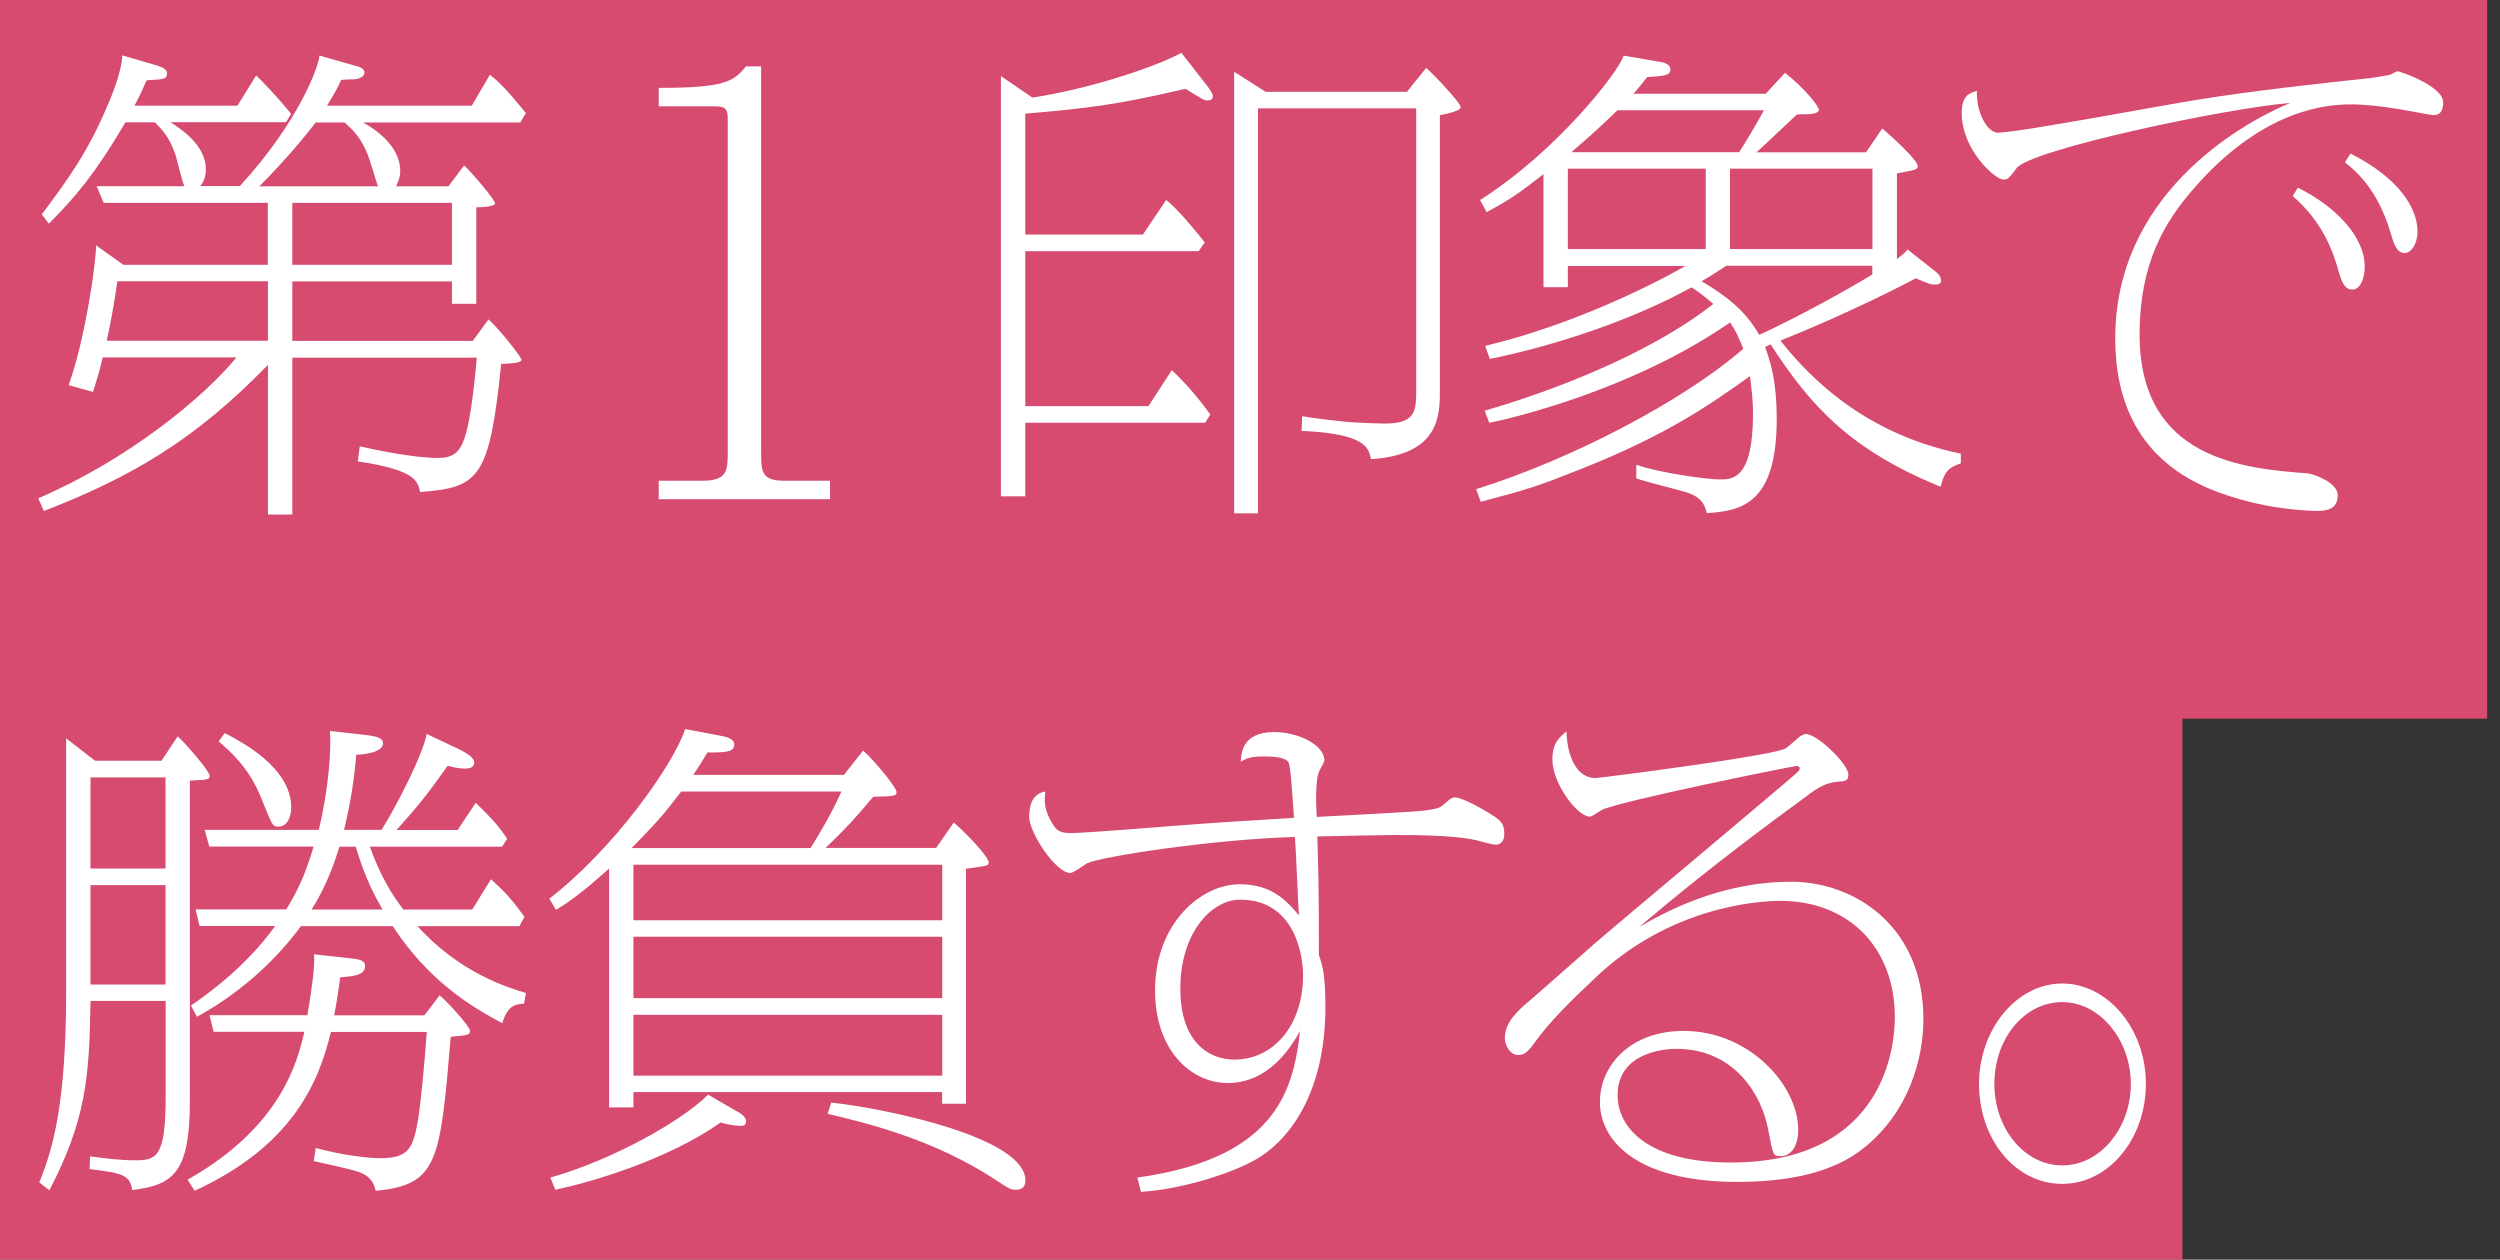<?xml version="1.0" encoding="UTF-8"?>
<svg id="_イラスト" data-name="イラスト" xmlns="http://www.w3.org/2000/svg" viewBox="0 0 190.9 96.19">
  <rect x="0" y="0" width="190.9" height="96.19" fill="#333333" stroke="none"/>
  <defs>
    <style>
      .cls-1 {
        fill: #fff;
      }

      .cls-2 {
        fill: #ff527f;
        opacity: .8;
      }
    </style>
  </defs>
  <polygon class="cls-2" points="189.92 54.88 189.92 0 0 0 0 96.19 166.65 96.19 166.65 54.88 189.92 54.88"/>
  <g>
    <path class="cls-1" d="M36.02,8.08l1.39-2.38c.58.48,1.12.93,2.75,2.94l-.43.71h-12c2.83,1.6,2.83,3.31,2.83,3.76,0,.33-.08.6-.31,1.12h3.99l1.2-1.6c.5.45,2.36,2.61,2.36,2.9,0,.26-1.08.3-1.43.3v7.37h-1.86v-1.71h-12.19v4.54h13.78l1.2-1.64c.74.63,2.52,2.87,2.52,3.09,0,.26-1.08.3-1.55.3-.89,8.78-1.7,9.45-6.19,9.79-.19-.86-.35-1.67-4.76-2.34l.15-1.15c1.08.26,4.18.89,5.96.89,1.12,0,1.7-.37,2.09-1.67.23-.71.58-2.42.89-5.99h-14.09v11.98h-1.86v-11.43c-5.5,5.66-10.3,8.52-17.11,11.16l-.43-.97c6.93-2.98,12.66-7.74,15.14-10.76H7.84c-.23,1-.35,1.41-.74,2.64l-1.86-.52c1.28-3.5,2.13-9.6,2.09-10.68l2.09,1.49h11.03v-4.73H7.92l-.54-1.27h6.7c-.19-.37-.58-2.2-.74-2.57-.46-1.23-.89-1.67-1.51-2.31h-2.25c-2.4,4.06-3.79,5.66-5.85,7.74l-.54-.71c2.01-2.68,3.52-4.76,5.03-8.34.19-.41,1.08-2.53,1.12-3.8l2.67.78c.19.07.74.22.74.56,0,.48-.15.48-1.55.56-.46,1.04-.58,1.27-.93,1.94h7.86l1.43-2.31c.39.37,1.66,1.67,2.67,2.94l-.39.63h-8.83c.81.52,2.71,1.75,2.71,3.61,0,.6-.19.97-.43,1.27h3.02c4.53-4.91,6.08-9.27,6.08-9.97l2.59.74c.43.11.85.22.85.56,0,.3-.39.52-.89.52s-.7.04-.89.04c-.31.67-.46.97-1.08,1.97h11.03ZM20.46,26.02v-4.54h-11.5c-.27,1.86-.46,2.94-.81,4.54h12.31ZM28.86,14.22c-.15-.41-.66-2.16-.81-2.49-.54-1.3-1.12-1.82-1.74-2.38h-2.21c-.54.74-2.25,2.83-4.3,4.88h9.06ZM22.32,15.49v4.73h12.19v-4.73h-12.19Z"/>
    <path class="cls-1" d="M58.12,5.07v29.48c0,1.49.04,2.16,1.78,2.16h3.48v1.41h-13.08v-1.41h3.33c1.9,0,1.94-.78,1.94-2.16V9.01c0-.71-.23-.89-.97-.89h-4.3v-1.41c5.03,0,5.73-.48,6.66-1.64h1.16Z"/>
    <path class="cls-1" d="M91.95,6.26c.66.82.66,1,.66,1.08,0,.26-.19.33-.39.33-.27,0-.31-.04-1.7-.89-5.42,1.27-7.55,1.49-12.23,1.9v9.23h8.98l1.78-2.64c.85.67,2.25,2.34,2.94,3.24l-.46.67h-13.24v11.83h9.41l1.78-2.75c1.35,1.3,2.17,2.34,2.94,3.39l-.39.63h-13.74v5.62h-1.86V5.81l2.4,1.64c4.49-.67,9.6-2.42,11.38-3.42l1.74,2.23ZM107.44,7l1.47-1.82c.35.3,2.63,2.64,2.63,3.01,0,.3-1.32.56-1.59.6v20.99c0,1.9,0,4.95-5.26,5.28-.19-.89-.43-1.94-5.3-2.16l.04-1.12c1.08.19,2.4.33,3.56.45,1.16.07,2.17.11,2.63.11,2.32.04,2.52-.82,2.52-2.31V8.27h-12.08v30.93h-1.82V5.48l2.4,1.53h10.8Z"/>
    <path class="cls-1" d="M119.72,20.29v1.64h-1.86v-8.63c-1.97,1.53-2.44,1.86-4.34,2.9l-.5-.93c5.88-3.72,10.61-9.83,10.96-11.02l2.83.48c.15.04.74.11.74.6,0,.41-.43.48-1.78.56-.39.48-.5.67-1.04,1.27h10.1l1.47-1.6c1.43,1.12,2.59,2.53,2.59,2.83,0,.26-.58.33-.77.33-.58,0-.66,0-.93.04-.5.45-2.59,2.46-3.06,2.87h8.36l1.24-1.82c.66.56,2.71,2.42,2.71,2.87,0,.26-.15.3-1.59.56v6.55c.54-.45.62-.48.81-.74l2.17,1.71c.23.19.39.41.39.67s-.23.3-.46.3c-.31,0-.43-.04-1.47-.48-.66.37-5.23,2.72-10.34,4.76,1.59,1.97,5.77,7,13.78,8.63v.74c-.97.33-1.24.63-1.55,1.79-6.81-2.79-9.87-6.07-12.97-10.87l-.43.19c.39,1.08.89,2.53.89,5.51,0,6.36-2.59,7.03-5.34,7.18-.15-.52-.27-1.12-1.39-1.53-.62-.22-3.41-.89-3.99-1.12v-1.04c1.82.63,5.38,1.12,6.39,1.12.93,0,2.52,0,2.52-4.99,0-1-.08-1.64-.23-2.9-2.98,2.12-6.15,4.39-12.74,7.03-3.56,1.41-4.03,1.56-7.82,2.57l-.35-.97c7.28-2.27,15.83-6.74,20.4-10.72-.43-1.04-.54-1.3-1.01-2.01-7.51,5.21-16.88,7.37-18.39,7.67l-.35-.93c3.25-.93,11.81-3.72,17.46-8.15-.66-.56-.93-.78-1.66-1.27-4.45,2.46-10.3,4.43-15.41,5.47l-.35-1c6.58-1.56,12.77-4.65,15.29-6.1h-8.98ZM130.25,12.88h-10.53v6.14h10.53v-6.14ZM132.8,11.62c.35-.52,1.16-1.86,1.9-3.2h-11.19c-.97.93-1.78,1.71-3.52,3.2h12.81ZM142.98,20.29h-11.15c-.85.56-1.2.78-1.9,1.19,2.75,1.6,3.68,2.87,4.41,4.09,2.98-1.38,6.5-3.31,8.63-4.61v-.67ZM142.98,12.88h-10.88v6.14h10.88v-6.14Z"/>
    <path class="cls-1" d="M152.58,10.13c1.51,0,12.89-2.16,15.33-2.53,3.83-.63,9.21-1.23,13.08-1.64.54-.07,1.24-.19,1.55-.26.08-.04.46-.26.54-.26.15,0,3.48,1.12,3.48,2.38,0,.97-.54.97-.81.97-.08,0-1.08-.19-1.24-.22-1.7-.33-3.6-.6-4.99-.6-4.76,0-8.87,2.83-11.92,6.33-2.36,2.68-4.22,5.84-4.22,11.24,0,9.6,8.01,10.23,12.85,10.61.39.04,2.28.67,2.28,1.67,0,1.19-1.04,1.19-1.66,1.19s-4.14-.11-7.82-1.56c-5.85-2.31-7.51-6.96-7.51-11.61,0-10.79,9.25-16.26,13.36-17.98-4.96.41-19.86,3.57-20.9,4.99-.58.78-.66.86-1.01.86-.62,0-3.17-2.27-3.17-5.06,0-1.34.54-1.53,1.16-1.71-.08,1.53.74,3.2,1.63,3.2ZM175.46,14.33c2.86,1.41,5.11,3.72,5.11,6.03,0,1-.39,1.75-.93,1.75-.66,0-.85-.63-1.2-1.86-.93-3.13-2.67-4.65-3.37-5.28l.39-.63ZM179.49,11.73c3.76,1.9,5.11,4.21,5.11,5.95,0,.97-.5,1.64-.97,1.64-.62,0-.81-.6-1.16-1.79-1.01-3.2-2.63-4.5-3.41-5.14l.43-.67Z"/>
    <path class="cls-1" d="M6.91,76.45c-.08,5.81-.35,9.08-3.14,14.44l-.77-.6c1.08-2.64,2.05-6.14,2.05-14.59v-19.32l2.21,1.71h5.07l1.24-1.86c.74.67,2.44,2.68,2.44,3.01,0,.3-.15.3-1.51.37v24.45c0,5.51-1.28,6.44-4.41,6.81-.15-1.19-.85-1.3-3.25-1.6l.04-.97c1.12.15,2.32.3,3.37.3,1.67,0,2.4-.15,2.4-4.84v-7.33h-5.73ZM12.64,59.36h-5.73v6.96h5.73v-6.96ZM6.91,67.59v7.59h5.73v-7.59h-5.73ZM14.34,90.07c7.2-4.06,8.4-9.12,8.9-11.28h-6.93l-.31-1.27h7.47c.27-1.56.62-3.83.5-4.65l2.71.3c.74.07,1.2.15,1.2.6,0,.71-.93.78-1.9.86-.12.82-.15,1.23-.46,2.9h6.89l1.16-1.53c.58.48,2.32,2.38,2.32,2.72,0,.3-.15.33-1.47.45-.81,9.53-.97,11.31-5.73,11.76-.12-.45-.27-1.08-1.32-1.45-.54-.19-2.9-.71-3.41-.82l.15-1c2.21.6,4.18.78,4.88.78,2.17,0,2.55-.67,2.94-2.98.23-1.45.5-4.43.66-6.66h-7.32c-.93,3.83-2.9,8.67-10.41,12.13l-.54-.86ZM34.94,63.38l1.39-2.08c1.32,1.3,1.78,1.82,2.4,2.75l-.39.6h-10.1c.85,2.34,1.7,3.68,2.56,4.8h5.26l1.43-2.31c1.08.97,1.55,1.49,2.56,2.87l-.39.71h-7.78c3.25,3.61,7.01,4.73,8.28,5.1l-.15.82c-.85.04-1.28.3-1.66,1.49-2.52-1.34-5.65-3.28-8.36-7.41h-7.01c-.5.67-3.1,4.28-7.94,6.92l-.46-.86c1.08-.74,4.14-2.87,6.43-6.07h-5.77l-.31-1.27h6.93c.74-1.23,1.39-2.42,2.09-4.8h-7.97l-.35-1.27h8.71c.77-3.13.97-6.29.85-7.55l2.71.3c.54.07,1.35.15,1.35.63,0,.74-1.55.86-2.05.89-.15,1.79-.39,3.5-.93,5.73h2.86c1.12-1.75,3.21-5.84,3.45-7.33l2.59,1.23c.27.15,1.04.52,1.04.97,0,.33-.31.45-.7.45-.43,0-.97-.11-1.32-.22-1.7,2.38-2.13,2.9-3.91,4.91h4.65ZM17.17,55.98c1.12.6,5.07,2.57,5.07,5.69,0,.63-.27,1.45-.97,1.45-.46,0-.46-.04-1.28-2.08-.93-2.38-2.32-3.57-3.29-4.43l.46-.63ZM25.92,64.65c-.7,2.31-1.47,3.76-2.13,4.8h5.42c-.62-1.08-1.32-2.38-2.05-4.8h-1.24Z"/>
    <path class="cls-1" d="M48.37,83.41v1.15h-1.86v-18.24c-2.17,1.97-3.33,2.72-4.06,3.16l-.5-.86c4.92-3.8,9.48-10.23,10.37-12.95l2.94.56s.81.15.81.6c0,.6-.62.63-2.05.63-.5.82-.7,1.15-1.08,1.71h11.5l1.47-1.86c1.12,1.04,2.55,2.87,2.55,3.16,0,.33-.19.33-1.78.37-1.39,1.67-2.13,2.46-3.64,3.91h8.44l1.35-1.94c.85.71,2.67,2.61,2.67,3.05,0,.26-.15.26-1.74.48v17.94h-1.82v-.89h-23.58ZM42.03,89.92c4.84-1.38,10.06-4.35,12.04-6.33l2.32,1.34c.08.04.58.33.58.67,0,.26-.12.37-.39.37-.23,0-.89-.04-1.55-.26-4.06,2.87-9.95,4.58-12.62,5.14l-.39-.93ZM61.89,64.76c.66-1.04,1.67-2.75,2.36-4.32h-12.23c-1.39,1.82-1.86,2.34-3.79,4.32h13.67ZM71.95,66.03h-23.58v4.24h23.58v-4.24ZM71.95,71.53h-23.58v4.69h23.58v-4.69ZM71.95,77.49h-23.58v4.65h23.58v-4.65ZM63.47,84.19c4.34.48,14.83,2.68,14.83,5.95,0,.67-.5.71-.74.71-.39,0-.5-.07-1.51-.74-4.76-3.13-9.87-4.35-12.85-5.06l.27-.86Z"/>
    <path class="cls-1" d="M86.84,89.92c10.37-1.45,11.92-6.4,12.43-11.2-1.28,2.38-3.14,3.98-5.5,3.98-2.83,0-5.57-2.49-5.57-7.07,0-5.17,3.56-8.11,6.46-8.11,2.52,0,3.64,1.34,4.53,2.38-.08-.97-.23-5.14-.31-5.99-6.35.19-14.75,1.49-15.87,2.01-.19.11-1.04.74-1.28.74-1.12,0-3.14-3.09-3.14-4.28,0-.86.23-1.79,1.24-1.94-.08.52-.15,1.23.39,2.2.46.89.77.97,1.63.97.97,0,6.58-.45,7.94-.56,3.76-.3,6.19-.41,9.02-.6-.23-3.31-.27-3.68-.39-4.17-.15-.48-1.32-.52-1.86-.52-1.12,0-1.39.15-1.82.41.04-.67.12-2.27,2.56-2.27,1.86,0,3.83,1,3.83,2.16,0,.15-.35.71-.39.82-.35.74-.23,3.01-.19,3.5,7.55-.41,8.09-.41,9.06-.63.35-.07.46-.15,1.08-.71.12-.07.23-.15.39-.15.62,0,2.17.93,2.36,1.04,1.12.67,1.43.86,1.43,1.79,0,.48-.27.78-.66.78-.23,0-1.2-.26-1.43-.33-.7-.15-1.94-.41-6.19-.41-.93,0-3.99.07-6,.11.08,2.87.12,3.76.12,8.34v.71c.12.33.23.71.35,1.3.08.6.15,1.41.15,2.64,0,6.96-3.06,10.42-5.34,11.69-2.25,1.27-6.12,2.31-8.75,2.46l-.27-1.08ZM90.13,75.48c0,4.06,2.13,5.43,4.14,5.43,2.9,0,5.23-2.53,5.23-6.44,0-1.6-.66-5.77-4.8-5.77-2.25,0-4.57,2.61-4.57,6.77Z"/>
    <path class="cls-1" d="M121.94,59.4c.27,0,13.67-1.71,14.44-2.27.19-.11.97-.86,1.12-.93.12-.07.27-.15.39-.15.89,0,3.25,2.31,3.25,3.09,0,.48-.19.52-.89.56-.81.07-1.51.48-2.28,1.08-6.89,5.02-10.41,8-12.81,10.01,1.74-1,6.04-3.46,11.61-3.46,4.8,0,10.1,3.35,10.1,10.49,0,3.05-1.12,7.07-4.49,9.79-2.48,2.05-6.12,2.64-9.72,2.64-7.82,0-10.49-3.24-10.49-6.1s2.4-5.43,6.39-5.43c5.03,0,8.75,4.17,8.75,7.55,0,1.41-.66,2.01-1.32,2.01-.62,0-.58-.04-.97-2.01-.46-2.57-2.52-6.18-7.01-6.18-1.12,0-4.49.37-4.49,3.54,0,2.46,2.28,5.14,8.63,5.14,11.92,0,12.54-9.12,12.54-11.09,0-5.32-3.52-8.89-8.75-8.89-1.7,0-8.48.45-14.17,5.92-1.94,1.82-3.48,3.35-4.65,4.99-.5.71-.81.86-1.2.86-.66,0-1.01-.82-1.01-1.27,0-1.12.77-1.97,2.05-3.01.31-.26,4.14-3.65,4.99-4.39.58-.52,14.75-12.39,15.21-12.84.08-.07.27-.22.27-.37,0-.11-.12-.19-.23-.19-.27,0-13.51,2.68-14.87,3.35-.15.07-.77.52-.93.52-.93,0-2.86-2.49-2.86-4.39,0-1.27.58-1.71,1.08-2.12,0,.6.19,3.57,2.28,3.57Z"/>
    <path class="cls-1" d="M163.86,82.77c0,4.13-2.79,7.63-6.39,7.63s-6.35-3.42-6.35-7.63,2.9-7.67,6.35-7.67,6.39,3.42,6.39,7.67ZM152.29,82.77c0,3.39,2.28,6.22,5.19,6.22s5.23-2.87,5.23-6.22-2.36-6.25-5.23-6.25-5.19,2.75-5.19,6.25Z"/>
  </g>
</svg>